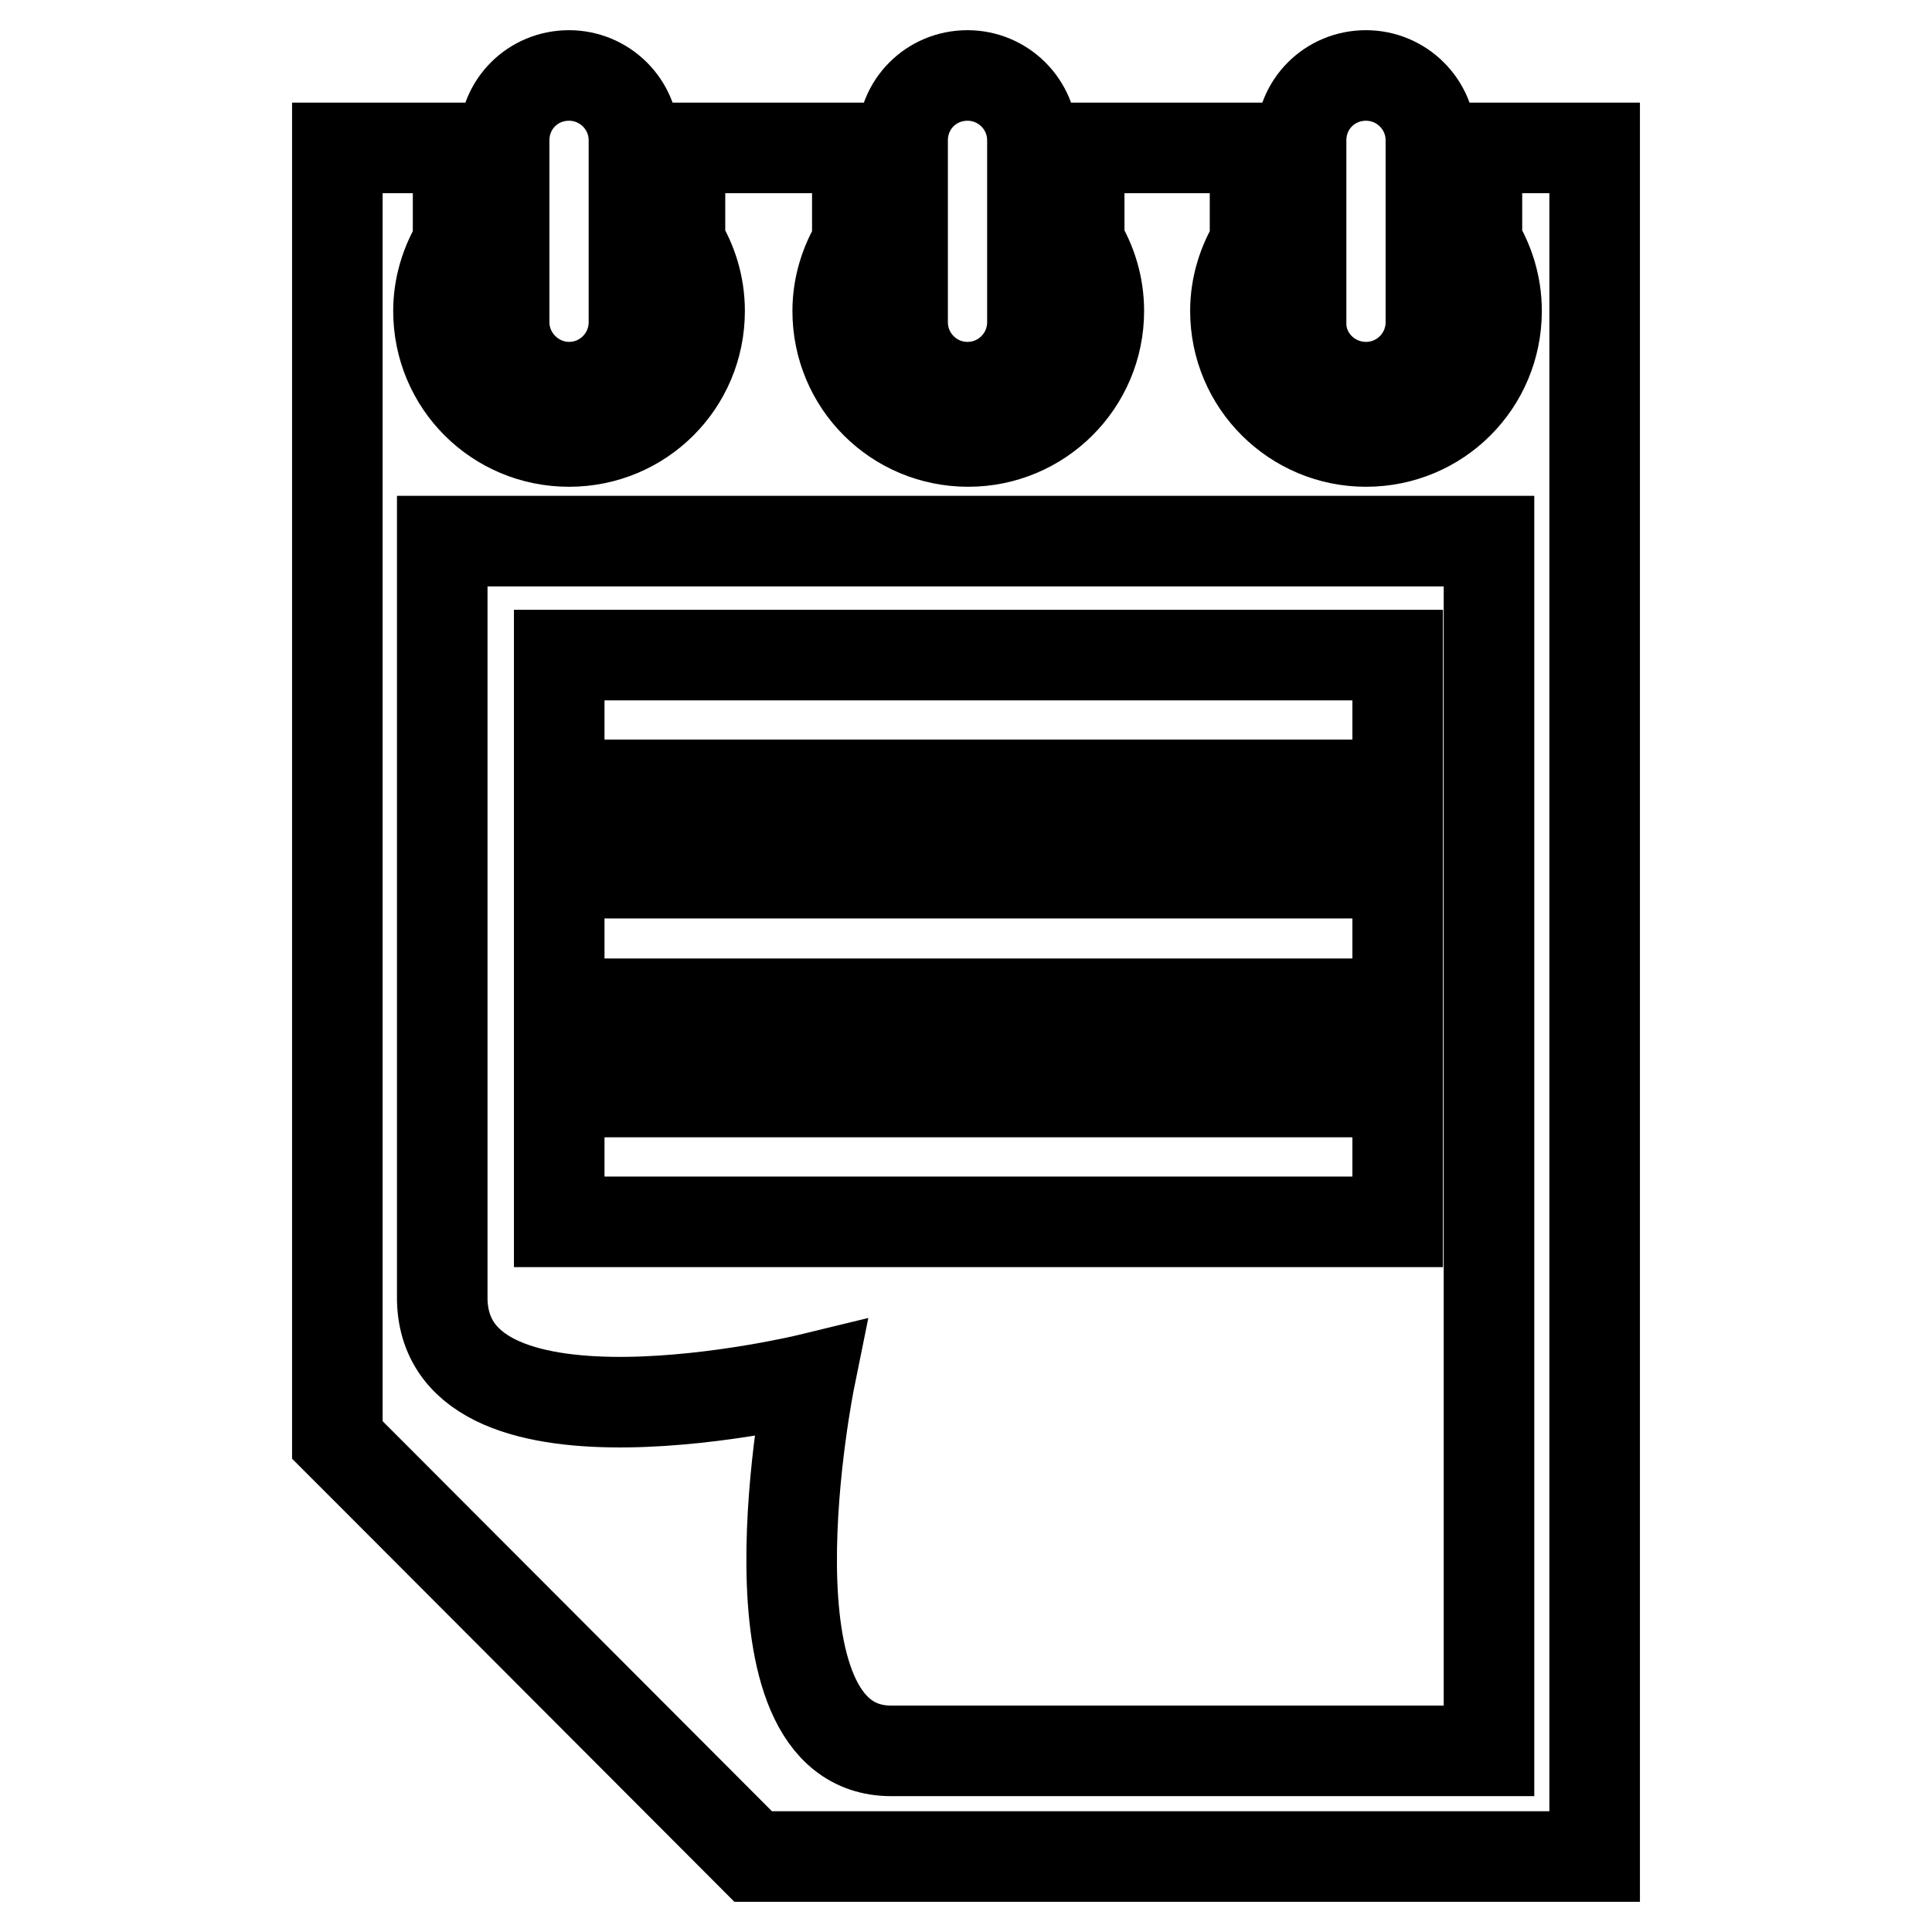 <?xml version="1.0" encoding="utf-8"?>
<!-- Svg Vector Icons : http://www.onlinewebfonts.com/icon -->
<!DOCTYPE svg PUBLIC "-//W3C//DTD SVG 1.1//EN" "http://www.w3.org/Graphics/SVG/1.1/DTD/svg11.dtd">
<svg version="1.1" xmlns="http://www.w3.org/2000/svg" xmlns:xlink="http://www.w3.org/1999/xlink" x="0px" y="0px" viewBox="0 0 256 256" enable-background="new 0 0 256 256" xml:space="preserve">
<g> <path stroke-width="12" fill-opacity="0" stroke="#000000"  d="M195.7,19.6v12.5c1.6,2.6,2.6,5.7,2.6,9.1c0,9.6-7.7,17.3-17.3,17.3c-9.5,0-17.3-7.7-17.3-17.3 c0-3.3,1-6.4,2.6-9V19.6h-23.3v12.5c1.6,2.6,2.6,5.7,2.6,9.1c0,9.6-7.8,17.3-17.3,17.3c-9.6,0-17.3-7.7-17.3-17.3 c0-3.3,1-6.4,2.6-9V19.6H90.1v12.5c1.6,2.6,2.6,5.7,2.6,9.1c0,9.6-7.7,17.3-17.3,17.3c-9.6,0-17.3-7.7-17.3-17.3c0-3.3,1-6.4,2.6-9 V19.6h-16v171.2l4.1,4.1L99.8,246h111.5V19.6H195.7z M197.3,232h-79.2c-20.8,0-10.8-49.3-10.8-49.3s-48.1,11.7-48.7-10.4V71.7 h138.7L197.3,232L197.3,232z M185.2,115.7H74.1V133h111.1V115.7z M185.2,86.8H74.1V104h111.1V86.8z M185.2,144.7H74.1v17.2h111.1 V144.7z M181,51.3c4.8,0,8.6-3.9,8.6-8.6V18.6c0-4.8-3.9-8.6-8.6-8.6c-4.8,0-8.6,3.8-8.6,8.6v24.1C172.3,47.4,176.2,51.3,181,51.3z  M75.4,51.3c4.8,0,8.6-3.9,8.6-8.6V18.6c0-4.8-3.9-8.6-8.6-8.6c-4.8,0-8.6,3.8-8.6,8.6v24.1C66.8,47.4,70.7,51.3,75.4,51.3z  M128.2,51.3c4.8,0,8.6-3.9,8.6-8.6V18.6c0-4.8-3.9-8.6-8.6-8.6c-4.8,0-8.6,3.8-8.6,8.6v24.1C119.6,47.4,123.4,51.3,128.2,51.3z"/></g>
</svg>